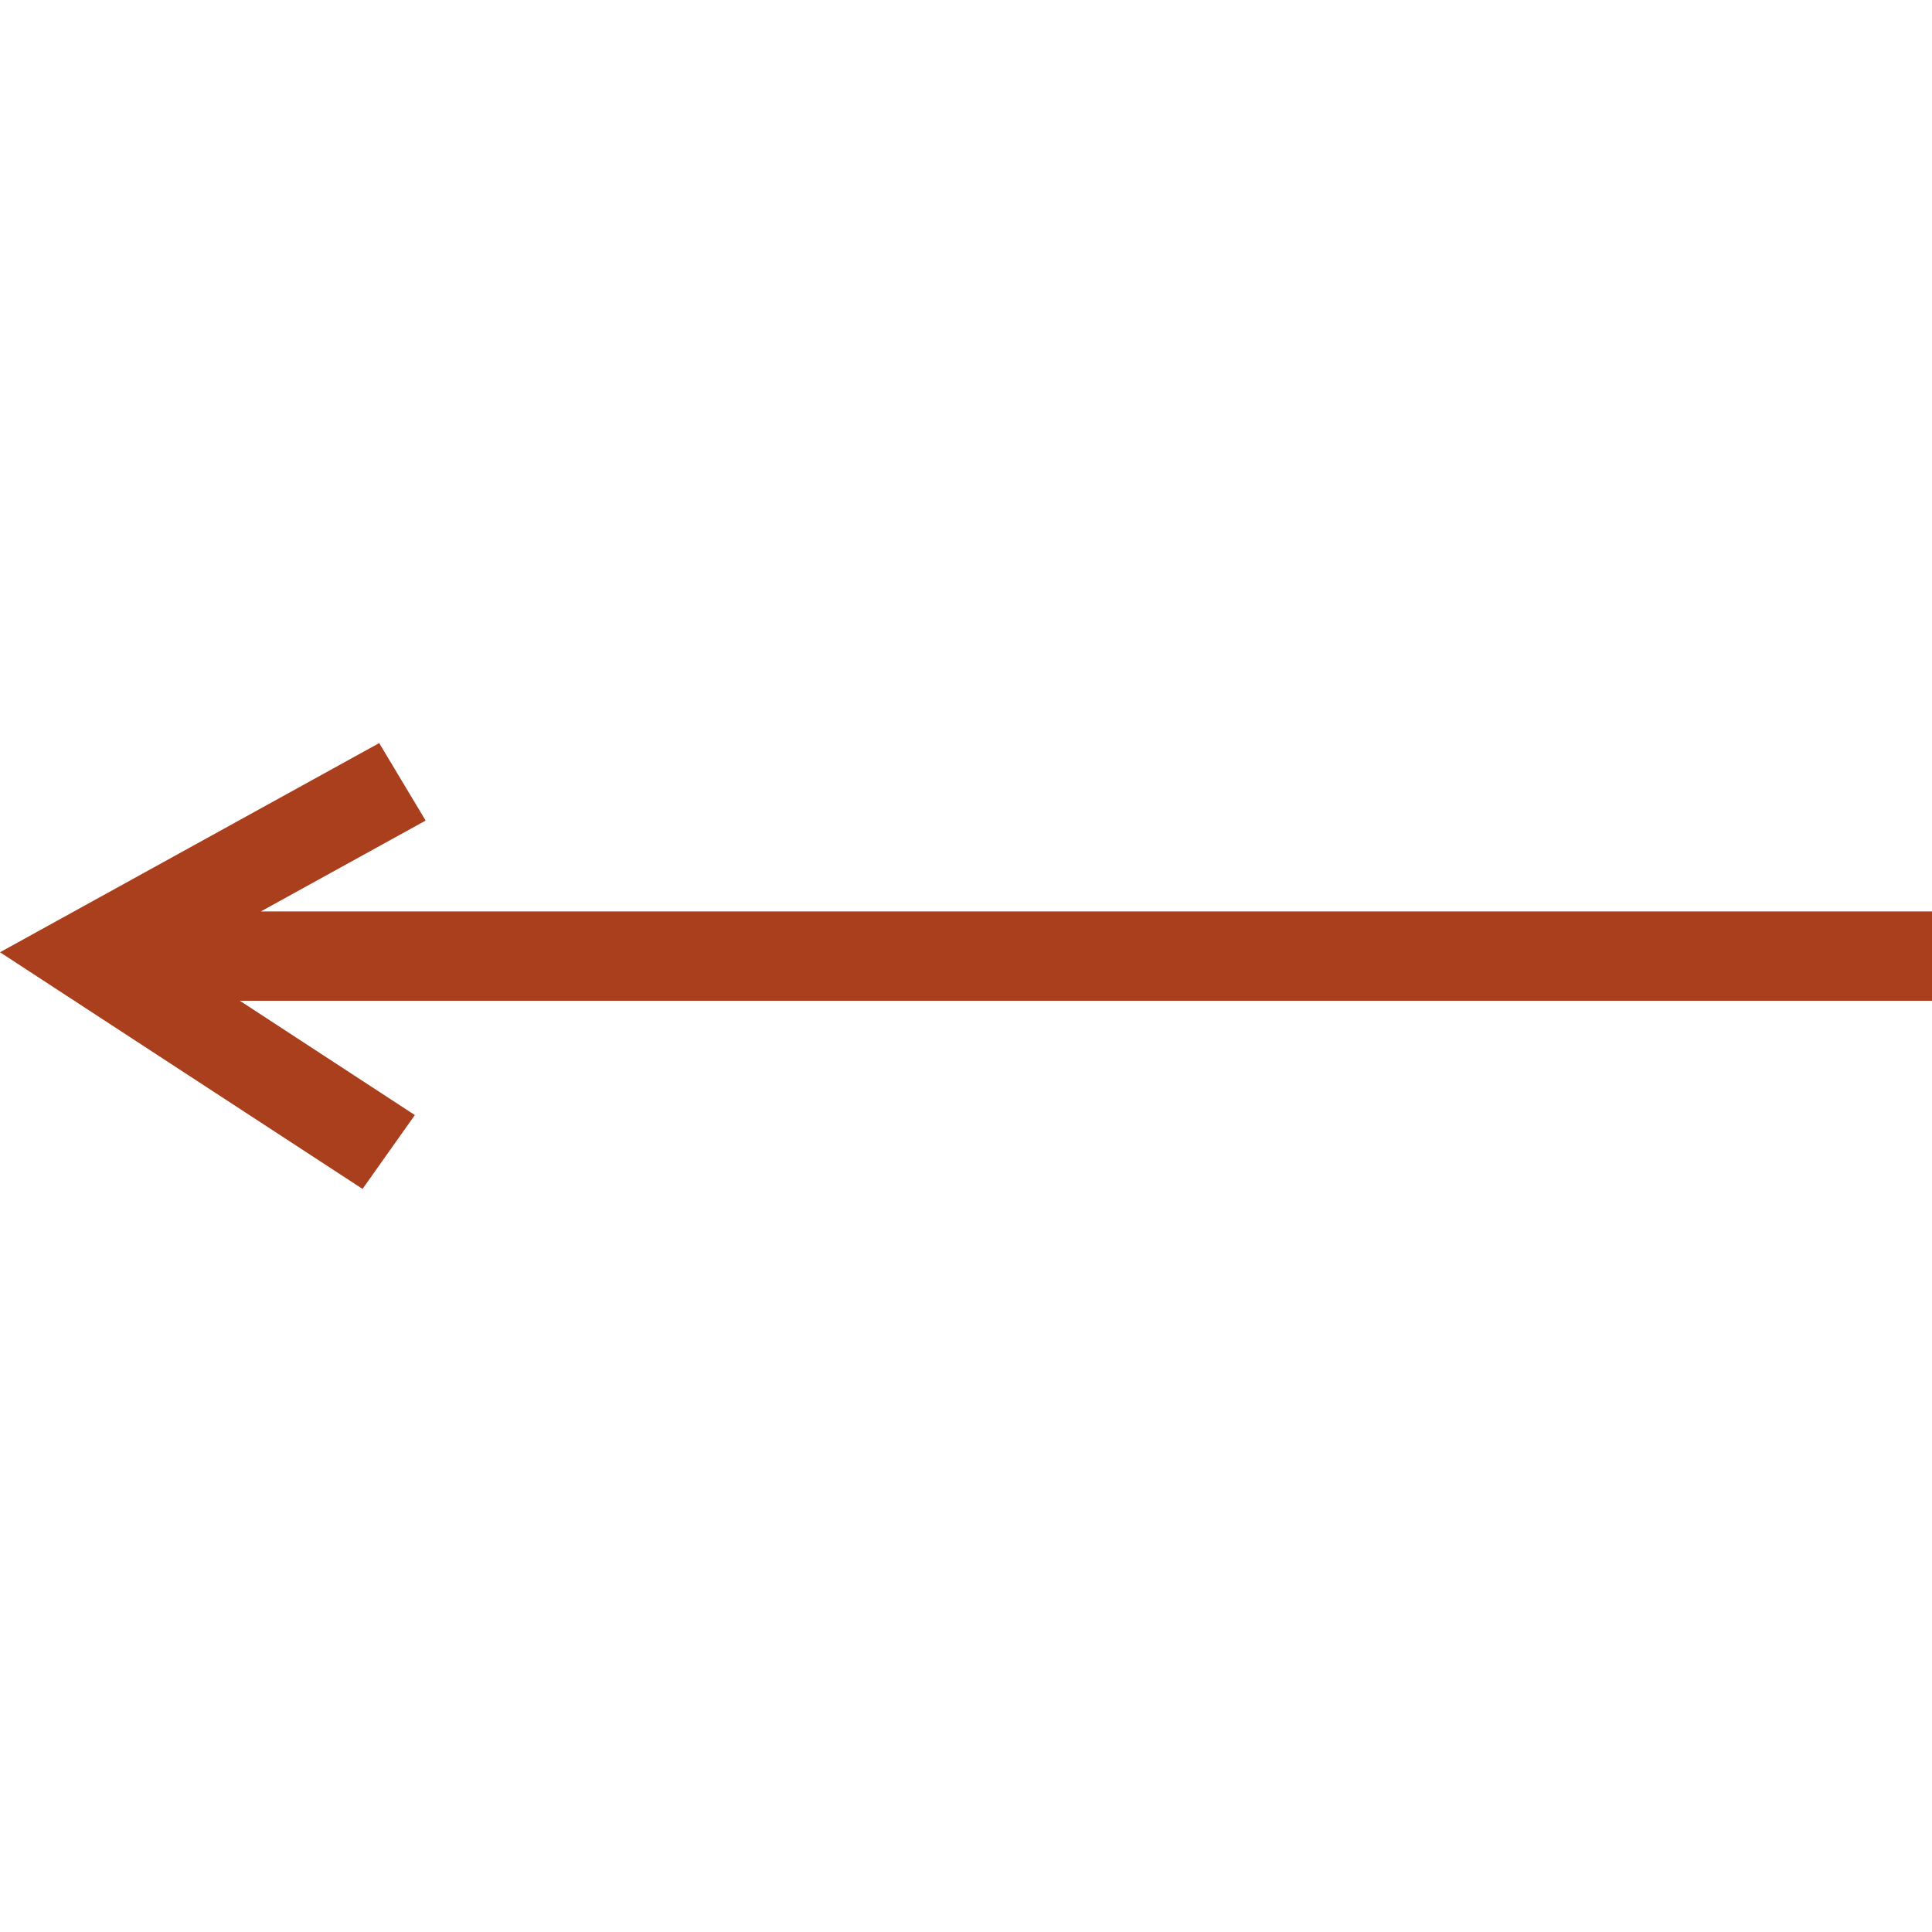 <?xml version="1.0" encoding="UTF-8"?>
<svg xmlns="http://www.w3.org/2000/svg" width="26" height="26" viewBox="0 0 26 26" fill="none">
  <g clip-path="url(#clip0_4056_88)">
    <path d="M5.103 10L5.728 11.043L3.51 12.266L48 12.265L48 13.468L3.228 13.468L5.583 15.006L4.879 16L-6.14618e-09 12.815L5.103 10Z" fill="#AA3F1D"></path>
  </g>
  <defs>
    <clipPath id="clip0_4056_88">
      <rect width="26" height="26" fill="white" transform="matrix(-1 -2.18303e-09 -2.18303e-09 1 26 0)"></rect>
    </clipPath>
  </defs>
</svg>
